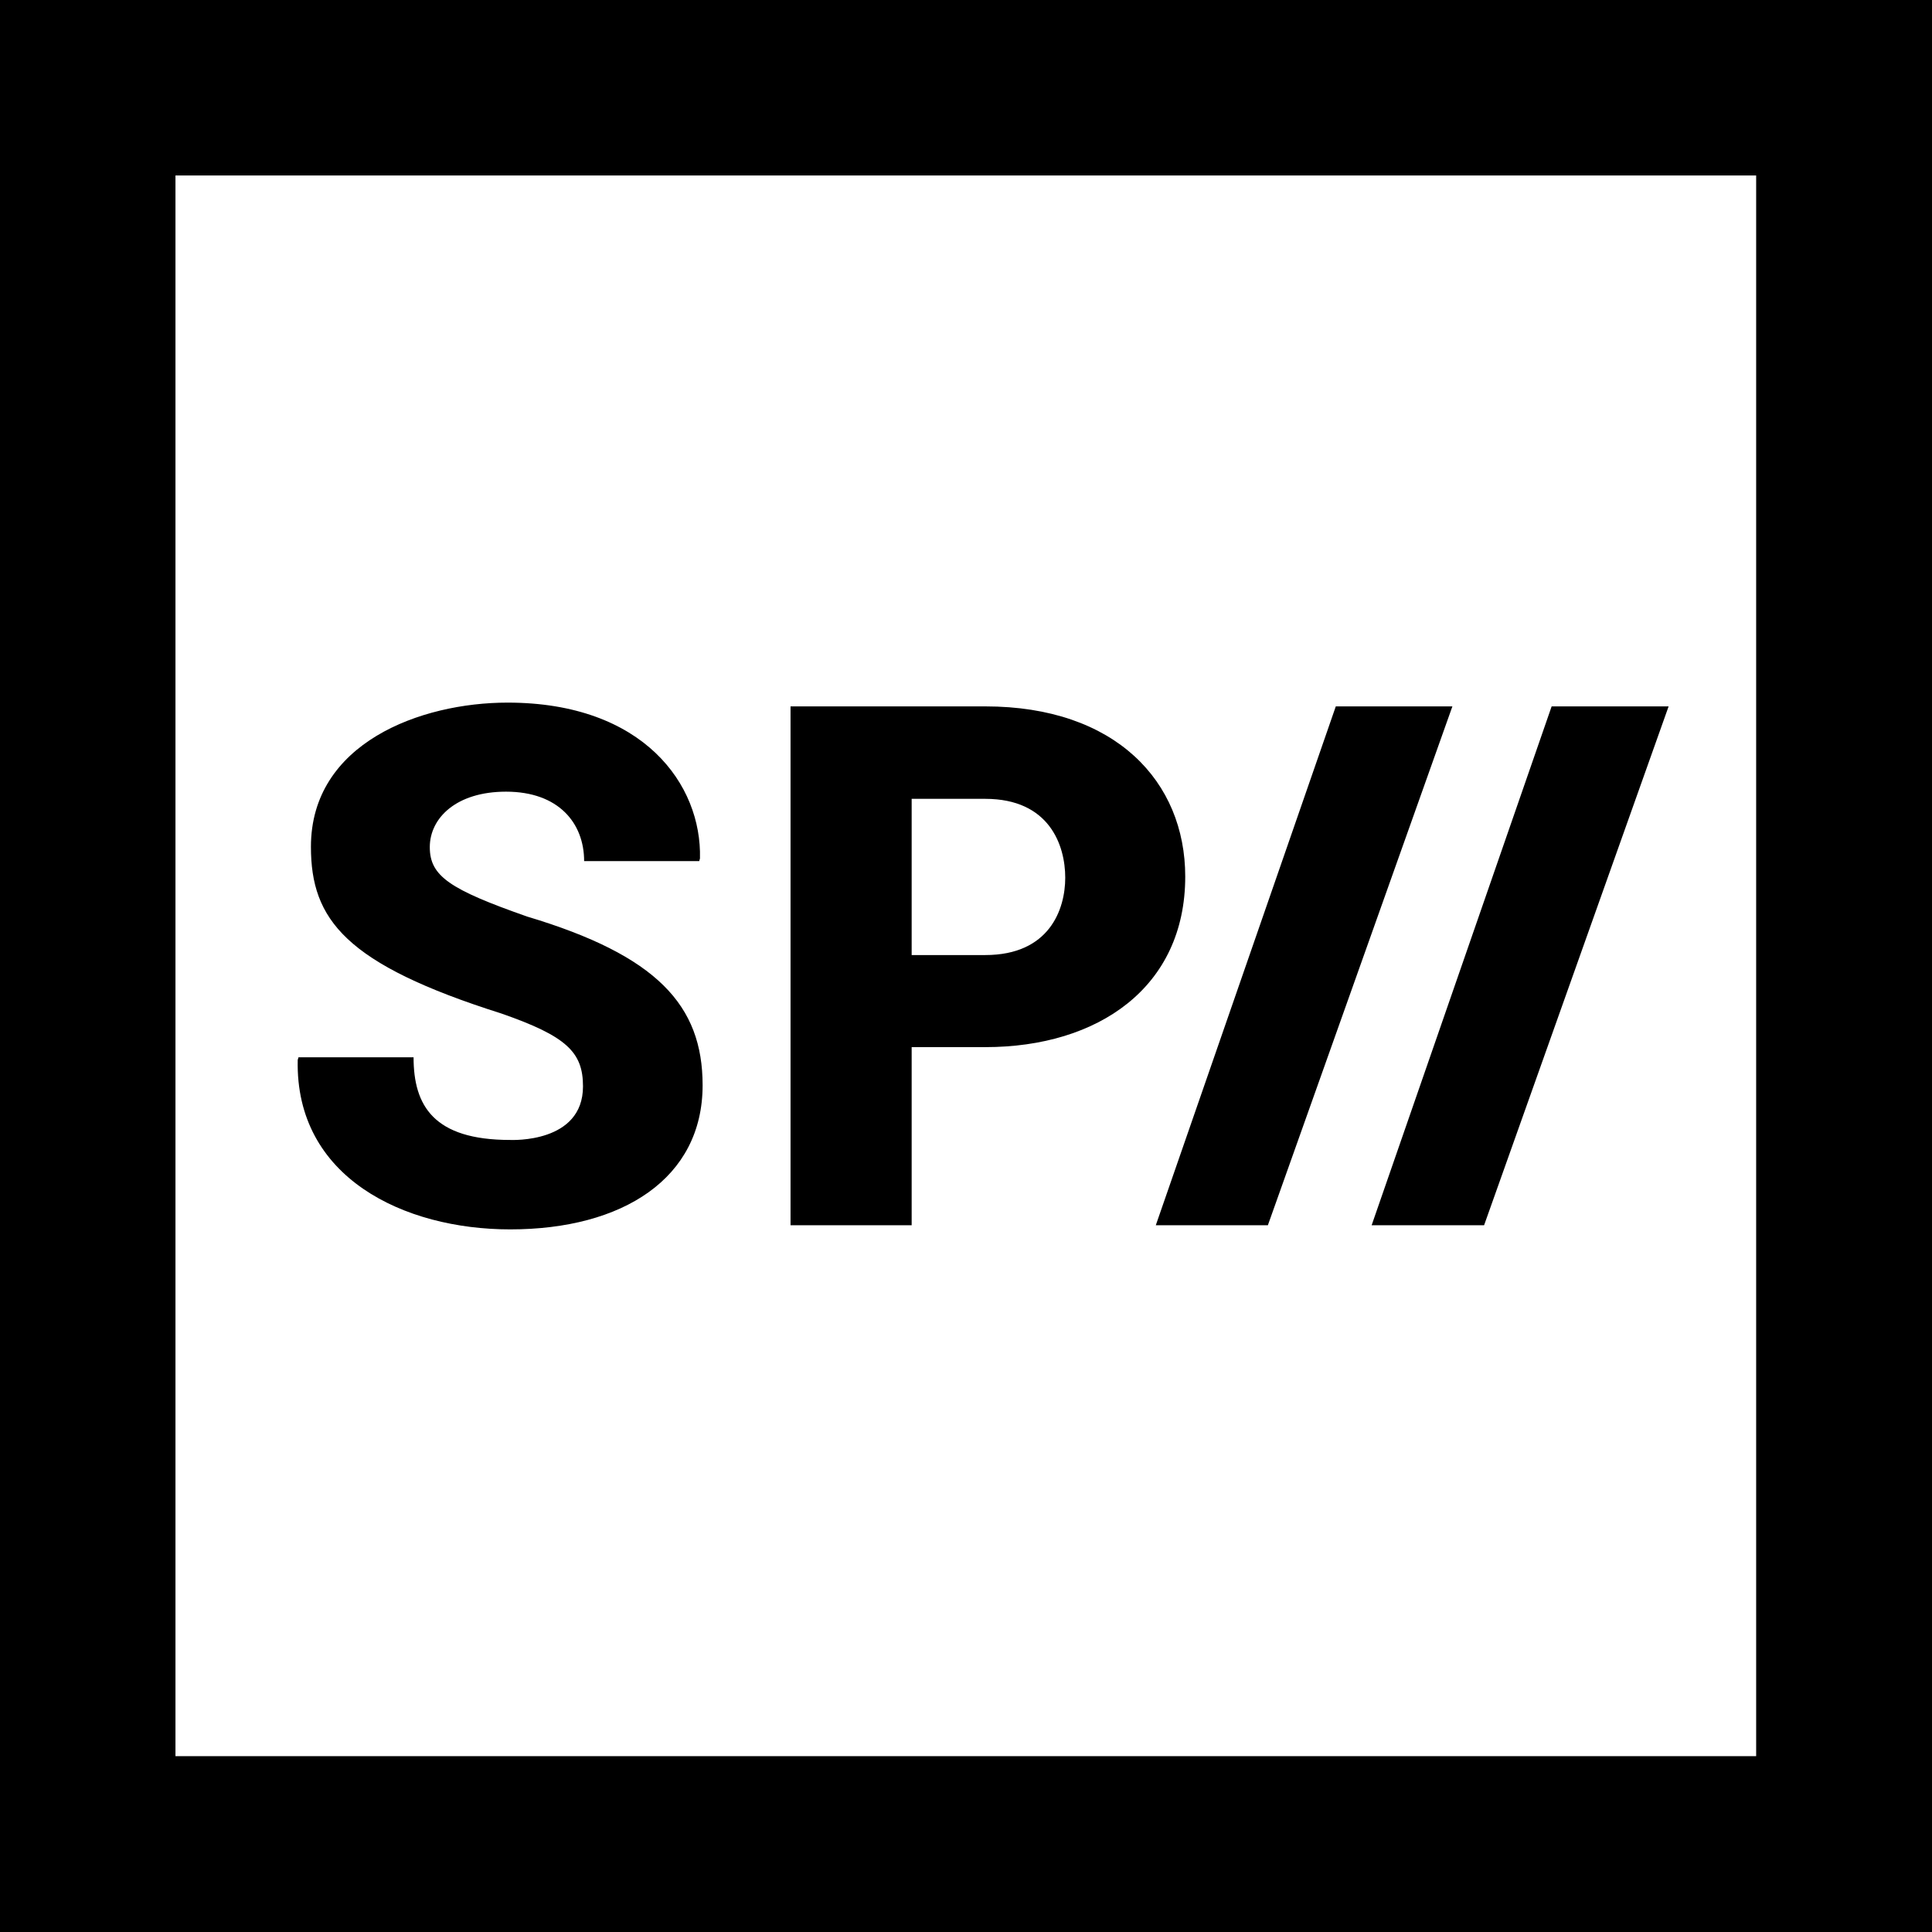 <?xml version="1.0" encoding="utf-8"?>
<!-- Generator: Adobe Illustrator 21.0.0, SVG Export Plug-In . SVG Version: 6.00 Build 0)  -->
<svg version="1.1" id="Layer_1" xmlns="http://www.w3.org/2000/svg" xmlns:xlink="http://www.w3.org/1999/xlink" x="0px" y="0px"
	 viewBox="0 0 512 512" style="enable-background:new 0 0 512 512;" xml:space="preserve">
<g>
	<path d="M0,0v512h512V0H0z M46.5,46.5h418.9v418.9H46.5V46.5z M134.5,186.2c-23,0-52.1,10.7-52.1,38.2c0,19.3,9.1,31.1,50.5,44.2
		c17.2,6,21.6,10.2,21.6,19.3c0,15.1-18.9,14.2-19.3,14.2c-20.3,0-25.6-9.1-25.6-21.9H79.1l-0.2,0.7c-0.7,31.2,28.2,44.9,56.3,44.9
		c29.8,0,51-13.5,51-38.2c0-21.2-12.1-34.4-46.5-44.7c-20.5-7.2-25.8-10.7-25.8-18.4c0-7.7,7-14.7,20.2-14.7
		c14,0,20.7,8.4,20.7,18.4h30.5l0.2-0.7C186,208,170.6,186.2,134.5,186.2z M209.5,187.2v137.5h32.1v-47.2h19.5c30,0,53-15.9,53-45.2
		c0-25.1-18.4-45.1-53-45.1H209.5z M354,187.2l-47.7,137.5H336l48.9-137.5H354z M411.2,187.2l-47.7,137.5h29.8l48.9-137.5H411.2z
		 M241.6,211.7h19.5c17,0,21.2,12.3,21.2,20.9c0,8.4-4.2,20.5-21.2,20.5h-19.5V211.7z"/>
</g>
</svg>

